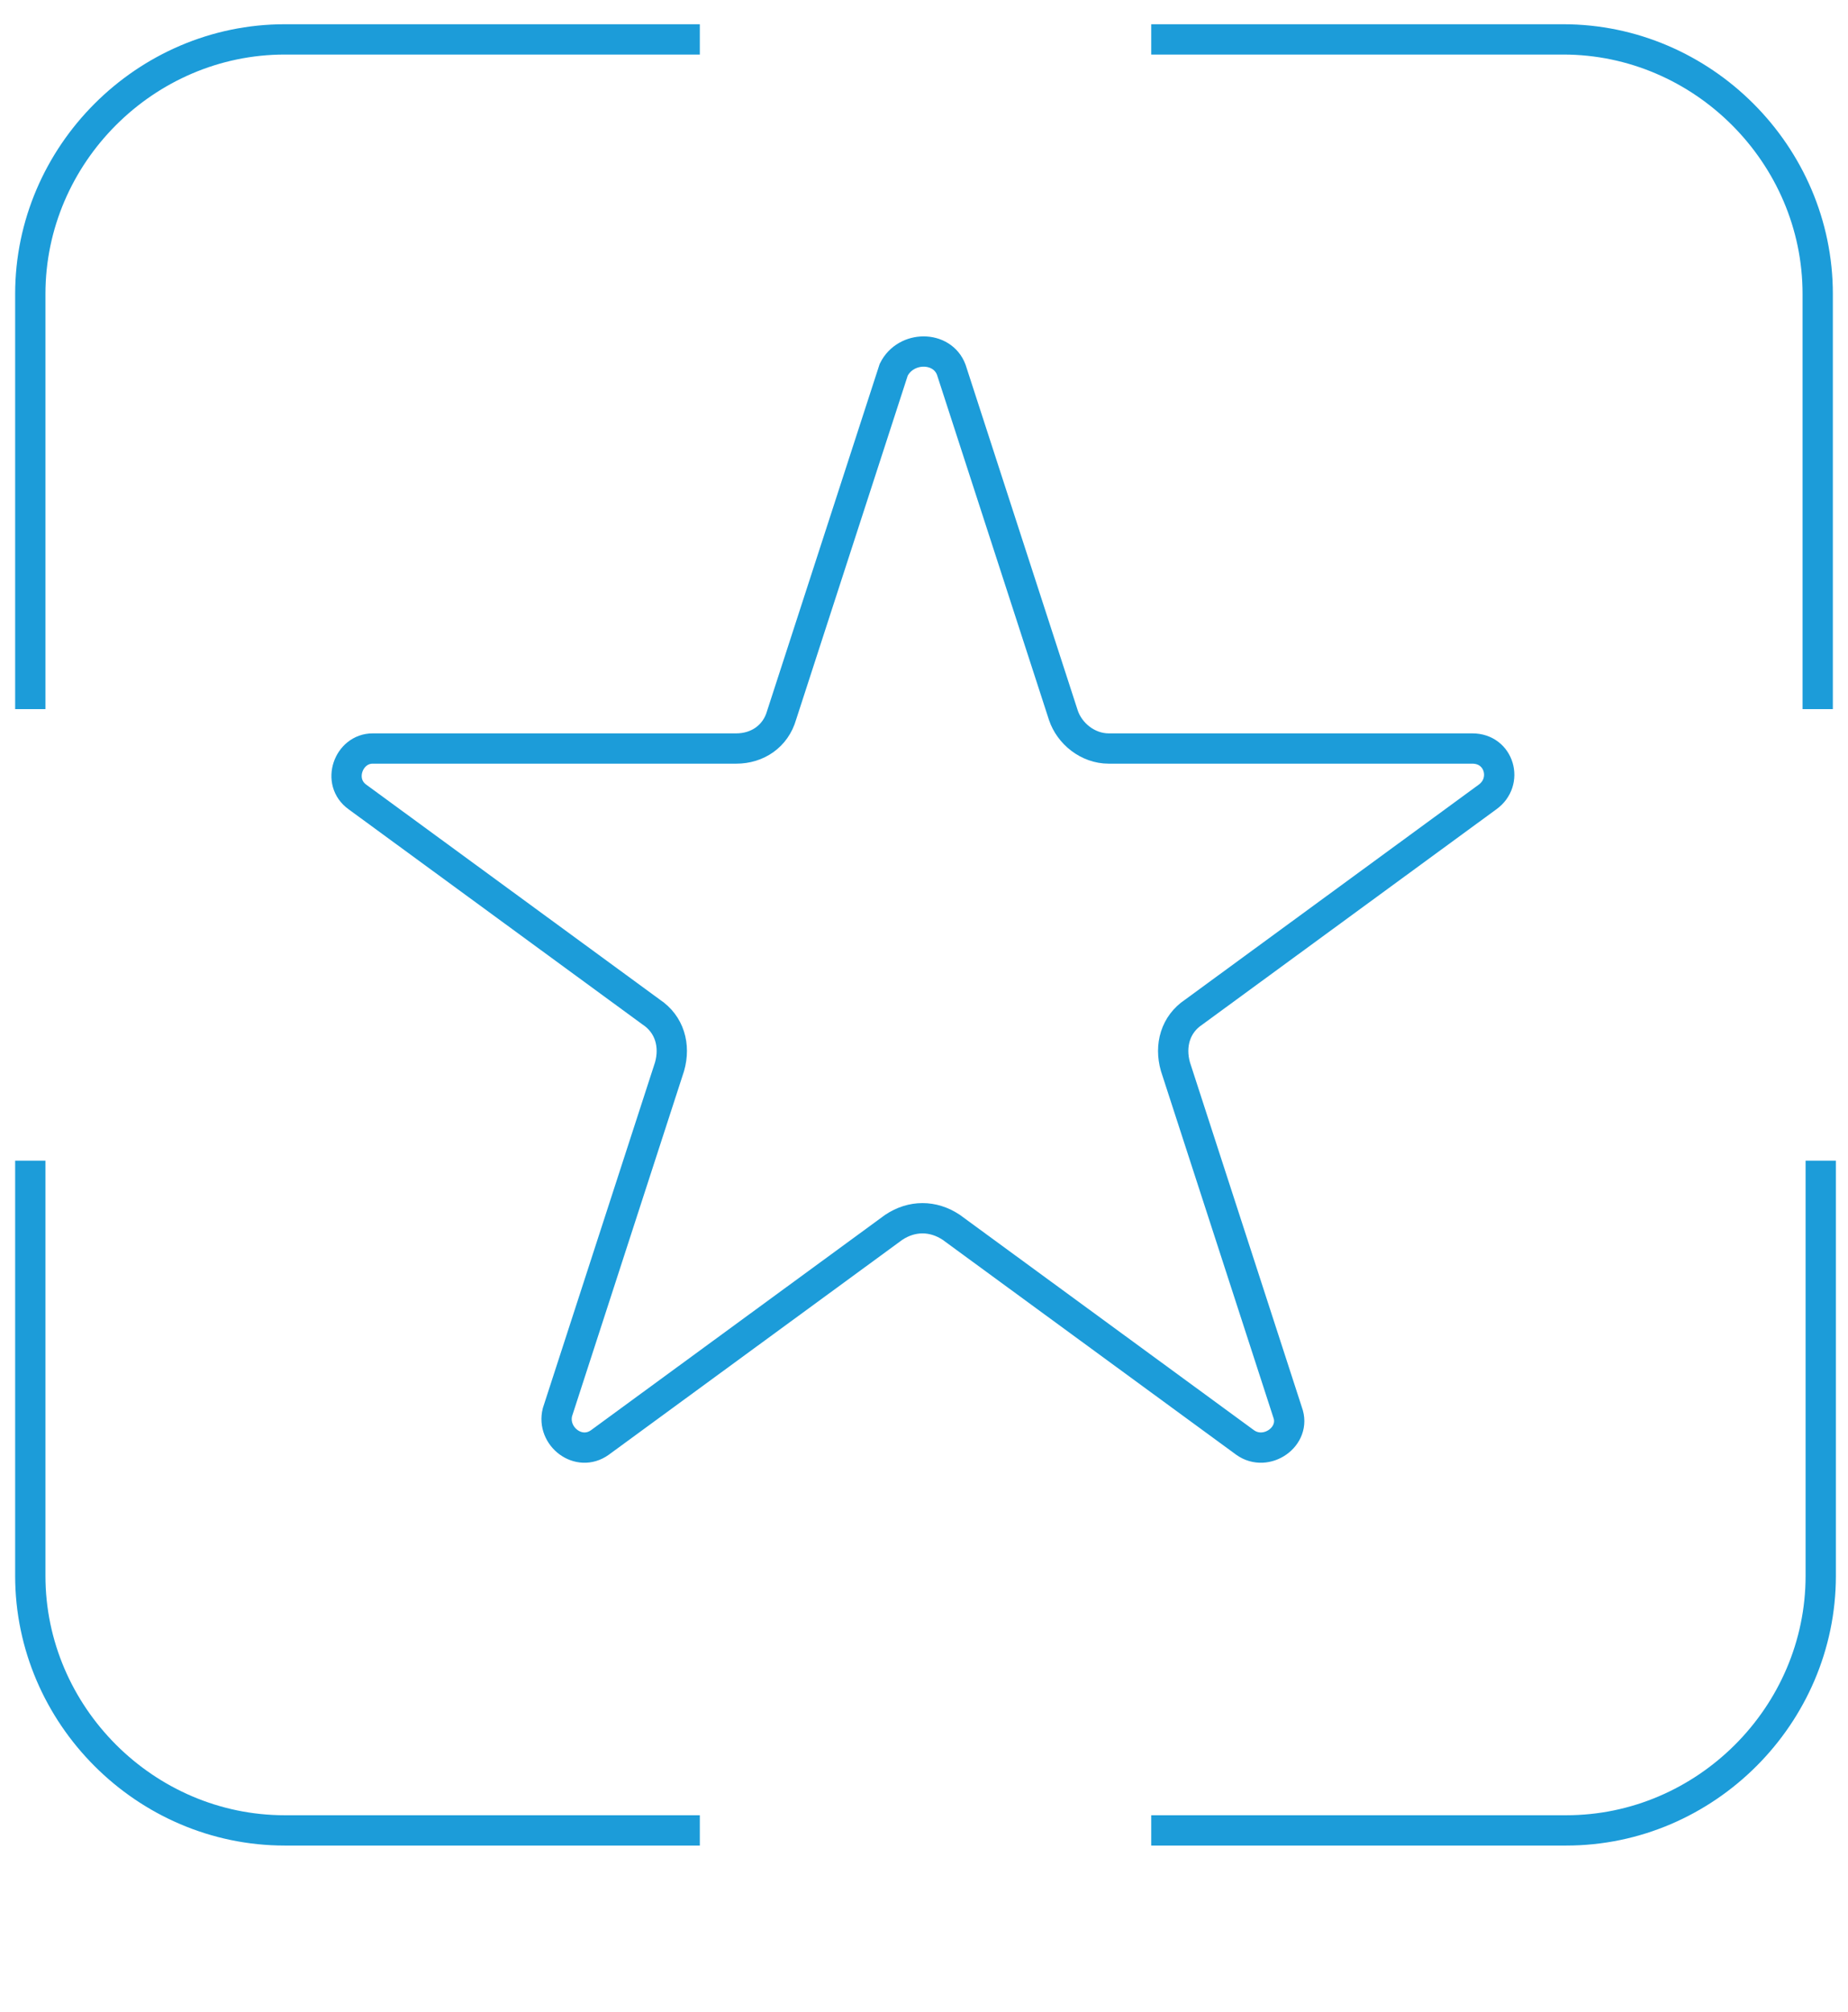 <?xml version="1.0" encoding="utf-8"?>
<!-- Generator: Adobe Illustrator 27.8.0, SVG Export Plug-In . SVG Version: 6.00 Build 0)  -->
<svg version="1.1" xmlns="http://www.w3.org/2000/svg" xmlns:xlink="http://www.w3.org/1999/xlink" x="0px" y="0px"
	 viewBox="0 0 61 66.4" style="enable-background:new 0 0 61 66.4;" xml:space="preserve">
<style type="text/css">
	.st0{display:none;}
	.st1{display:inline;}
	.st2{fill:none;stroke:#1C9CD9;stroke-miterlimit:10;}
</style>
<g id="Layer_2_00000122697504550050716010000004715410042406626700_" class="st0">
	<g id="Layer_1-2" class="st1">
		<path class="st2" d="M7.1,14c-3.4,1.1-6.6,4.2-6.6,8v35.5c0,4.6,3.8,8.4,8.4,8.4H39c4.1,0,7.5-2.9,8.2-6.7"/>
		<path class="st2" d="M13.7,7.5c-3.4,1.1-6.6,4.2-6.6,8v35.5c0,4.6,3.8,8.4,8.4,8.4h30.1c4.1,0,7.5-2.9,8.2-6.7"/>
		<path class="st2" d="M22,0.5h30.1c4.6,0,8.4,3.8,8.4,8.4v35.5c0,4.6-3.8,8.4-8.4,8.4H22c-4.6,0-8.4-3.8-8.4-8.4V8.9
			C13.6,4.3,17.4,0.5,22,0.5z"/>
		<path class="st2" d="M41.8,18.2c3.4,3.4,3.4,8.9,0,12.3s-8.9,3.4-12.3,0s-3.4-8.9,0-12.3S38.5,14.8,41.8,18.2z"/>
		<line class="st2" x1="41.7" y1="30.3" x2="49" y2="37.6"/>
	</g>
</g>
<g id="Layer_3" class="st0">
	<g id="Layer_1-2_00000074443323353325398060000008251487614441667237_" class="st1">
		<path class="st2" d="M5.6,27.8l-3.2,1.6c-2.6,1.3-2.6,3.4,0,4.7l23.4,11.8c2.6,1.3,6.7,1.3,9.3,0l23.4-11.8c2.6-1.3,2.6-3.4,0-4.7
			l-3.2-1.6"/>
		<path class="st2" d="M5.6,20.1l-3.2,1.6c-2.6,1.3-2.6,3.4,0,4.7l23.4,11.8c2.6,1.3,6.7,1.3,9.3,0l23.4-11.8c2.6-1.3,2.6-3.4,0-4.7
			l-3.2-1.6"/>
		<path class="st2" d="M2.4,13.9L25.9,2.2c2.6-1.3,6.7-1.3,9.3,0l23.4,11.7c2.6,1.3,2.6,3.4,0,4.6L35.1,30.3c-2.6,1.3-6.7,1.3-9.3,0
			L2.4,18.5C-0.1,17.3-0.1,15.2,2.4,13.9z"/>
	</g>
</g>
<g id="Layer_4">
	<g id="Layer_1-2_00000020365750620389368320000004089040834928390579_">
		<path class="st2" d="M23.1,1.3H9.4C4.8,1.3,1,5.1,1,9.7v13.7"/>
		<path class="st2" d="M60,23.4V9.7c0-4.6-3.8-8.4-8.4-8.4H38"/>
		<path class="st2" d="M1,38.3V52c0,4.6,3.8,8.4,8.4,8.4h13.7"/>
		<path class="st2" d="M38,60.4h13.7c4.6,0,8.4-3.8,8.4-8.4V38.3"/>
		<path class="st2" d="M31.4,12.2l3.7,11.4c0.2,0.6,0.8,1.1,1.5,1.1h12c0.9,0,1.2,1.1,0.5,1.6l-9.7,7.1c-0.6,0.4-0.8,1.1-0.6,1.8
			l3.7,11.4c0.3,0.8-0.7,1.5-1.4,1l-9.7-7.1c-0.6-0.4-1.3-0.4-1.9,0l-9.7,7.1c-0.7,0.5-1.6-0.2-1.4-1l3.7-11.4
			c0.2-0.7,0-1.4-0.6-1.8l-9.7-7.1c-0.7-0.5-0.3-1.6,0.5-1.6h12c0.7,0,1.3-0.4,1.5-1.1l3.7-11.4C29.9,11.4,31.1,11.4,31.4,12.2
			L31.4,12.2z"/>
	</g>
</g>
</svg>
